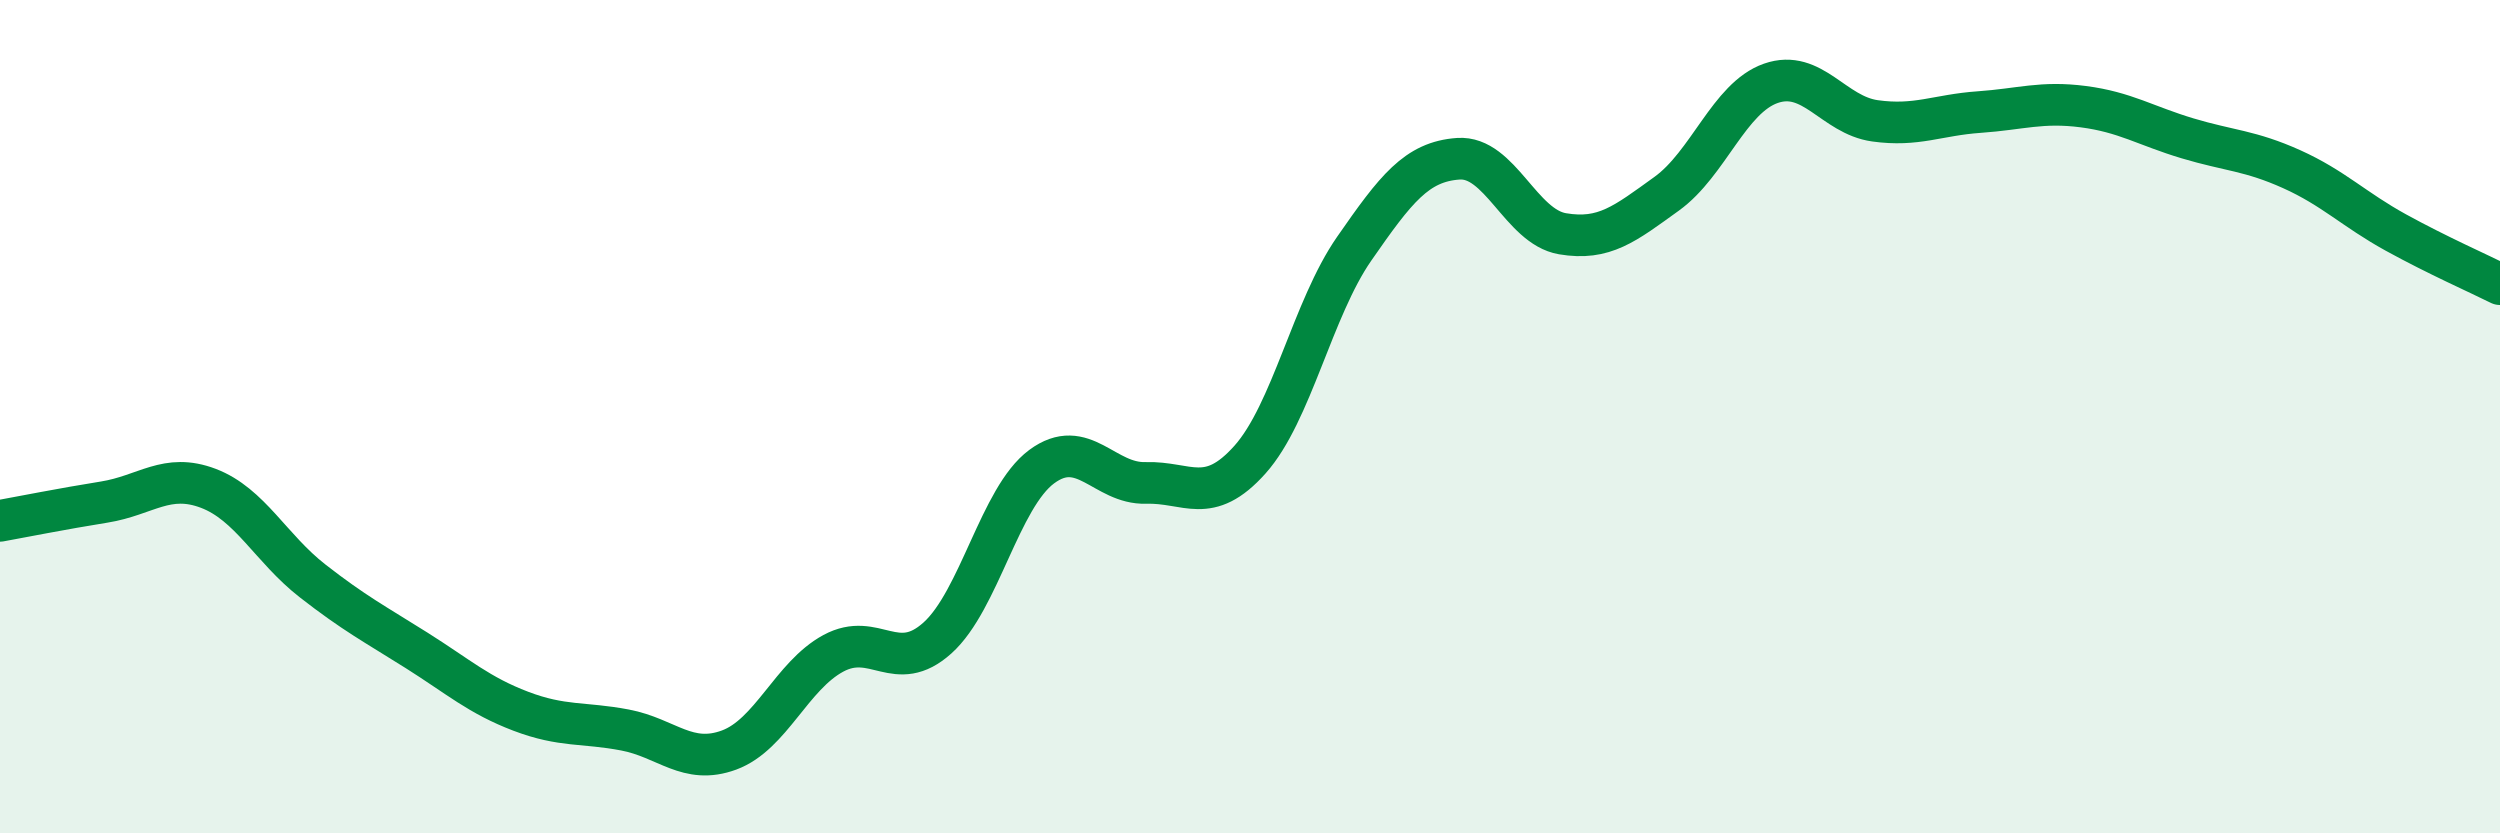 
    <svg width="60" height="20" viewBox="0 0 60 20" xmlns="http://www.w3.org/2000/svg">
      <path
        d="M 0,12.5 C 0.5,12.41 1.5,12.21 2.5,12.05 C 3.5,11.89 4,11.34 5,11.72 C 6,12.1 6.5,13.16 7.5,13.94 C 8.5,14.72 9,14.98 10,15.61 C 11,16.24 11.5,16.69 12.5,17.07 C 13.5,17.45 14,17.33 15,17.52 C 16,17.71 16.5,18.37 17.5,18 C 18.5,17.63 19,16.22 20,15.68 C 21,15.14 21.5,16.21 22.5,15.31 C 23.5,14.41 24,11.94 25,11.2 C 26,10.46 26.5,11.62 27.5,11.59 C 28.5,11.56 29,12.15 30,11.03 C 31,9.91 31.5,7.41 32.5,5.97 C 33.5,4.53 34,3.88 35,3.81 C 36,3.74 36.5,5.44 37.5,5.61 C 38.5,5.78 39,5.37 40,4.65 C 41,3.93 41.5,2.35 42.5,2 C 43.5,1.65 44,2.76 45,2.9 C 46,3.04 46.5,2.76 47.5,2.69 C 48.5,2.62 49,2.43 50,2.56 C 51,2.69 51.5,3.02 52.5,3.32 C 53.5,3.62 54,3.61 55,4.06 C 56,4.51 56.5,5.03 57.5,5.58 C 58.5,6.13 59.5,6.57 60,6.82L60 20L0 20Z"
        fill="#008740"
        opacity="0.1"
        stroke-linecap="round"
        stroke-linejoin="round"
      />
      <path
        d="M 0,12.5 C 0.5,12.41 1.5,12.21 2.5,12.05 C 3.5,11.89 4,11.34 5,11.72 C 6,12.1 6.5,13.16 7.5,13.94 C 8.5,14.72 9,14.98 10,15.61 C 11,16.24 11.5,16.69 12.5,17.07 C 13.5,17.45 14,17.33 15,17.52 C 16,17.71 16.5,18.37 17.5,18 C 18.5,17.63 19,16.22 20,15.68 C 21,15.14 21.5,16.21 22.5,15.31 C 23.5,14.41 24,11.94 25,11.2 C 26,10.46 26.5,11.62 27.5,11.59 C 28.5,11.56 29,12.15 30,11.03 C 31,9.91 31.5,7.41 32.5,5.97 C 33.5,4.53 34,3.88 35,3.81 C 36,3.74 36.5,5.44 37.5,5.61 C 38.5,5.78 39,5.37 40,4.65 C 41,3.93 41.5,2.35 42.5,2 C 43.5,1.65 44,2.76 45,2.9 C 46,3.04 46.5,2.76 47.5,2.69 C 48.5,2.62 49,2.43 50,2.56 C 51,2.69 51.5,3.02 52.5,3.32 C 53.5,3.62 54,3.61 55,4.06 C 56,4.51 56.5,5.03 57.5,5.58 C 58.5,6.13 59.5,6.57 60,6.82"
        stroke="#008740"
        stroke-width="1"
        fill="none"
        stroke-linecap="round"
        stroke-linejoin="round"
      />
    </svg>
  